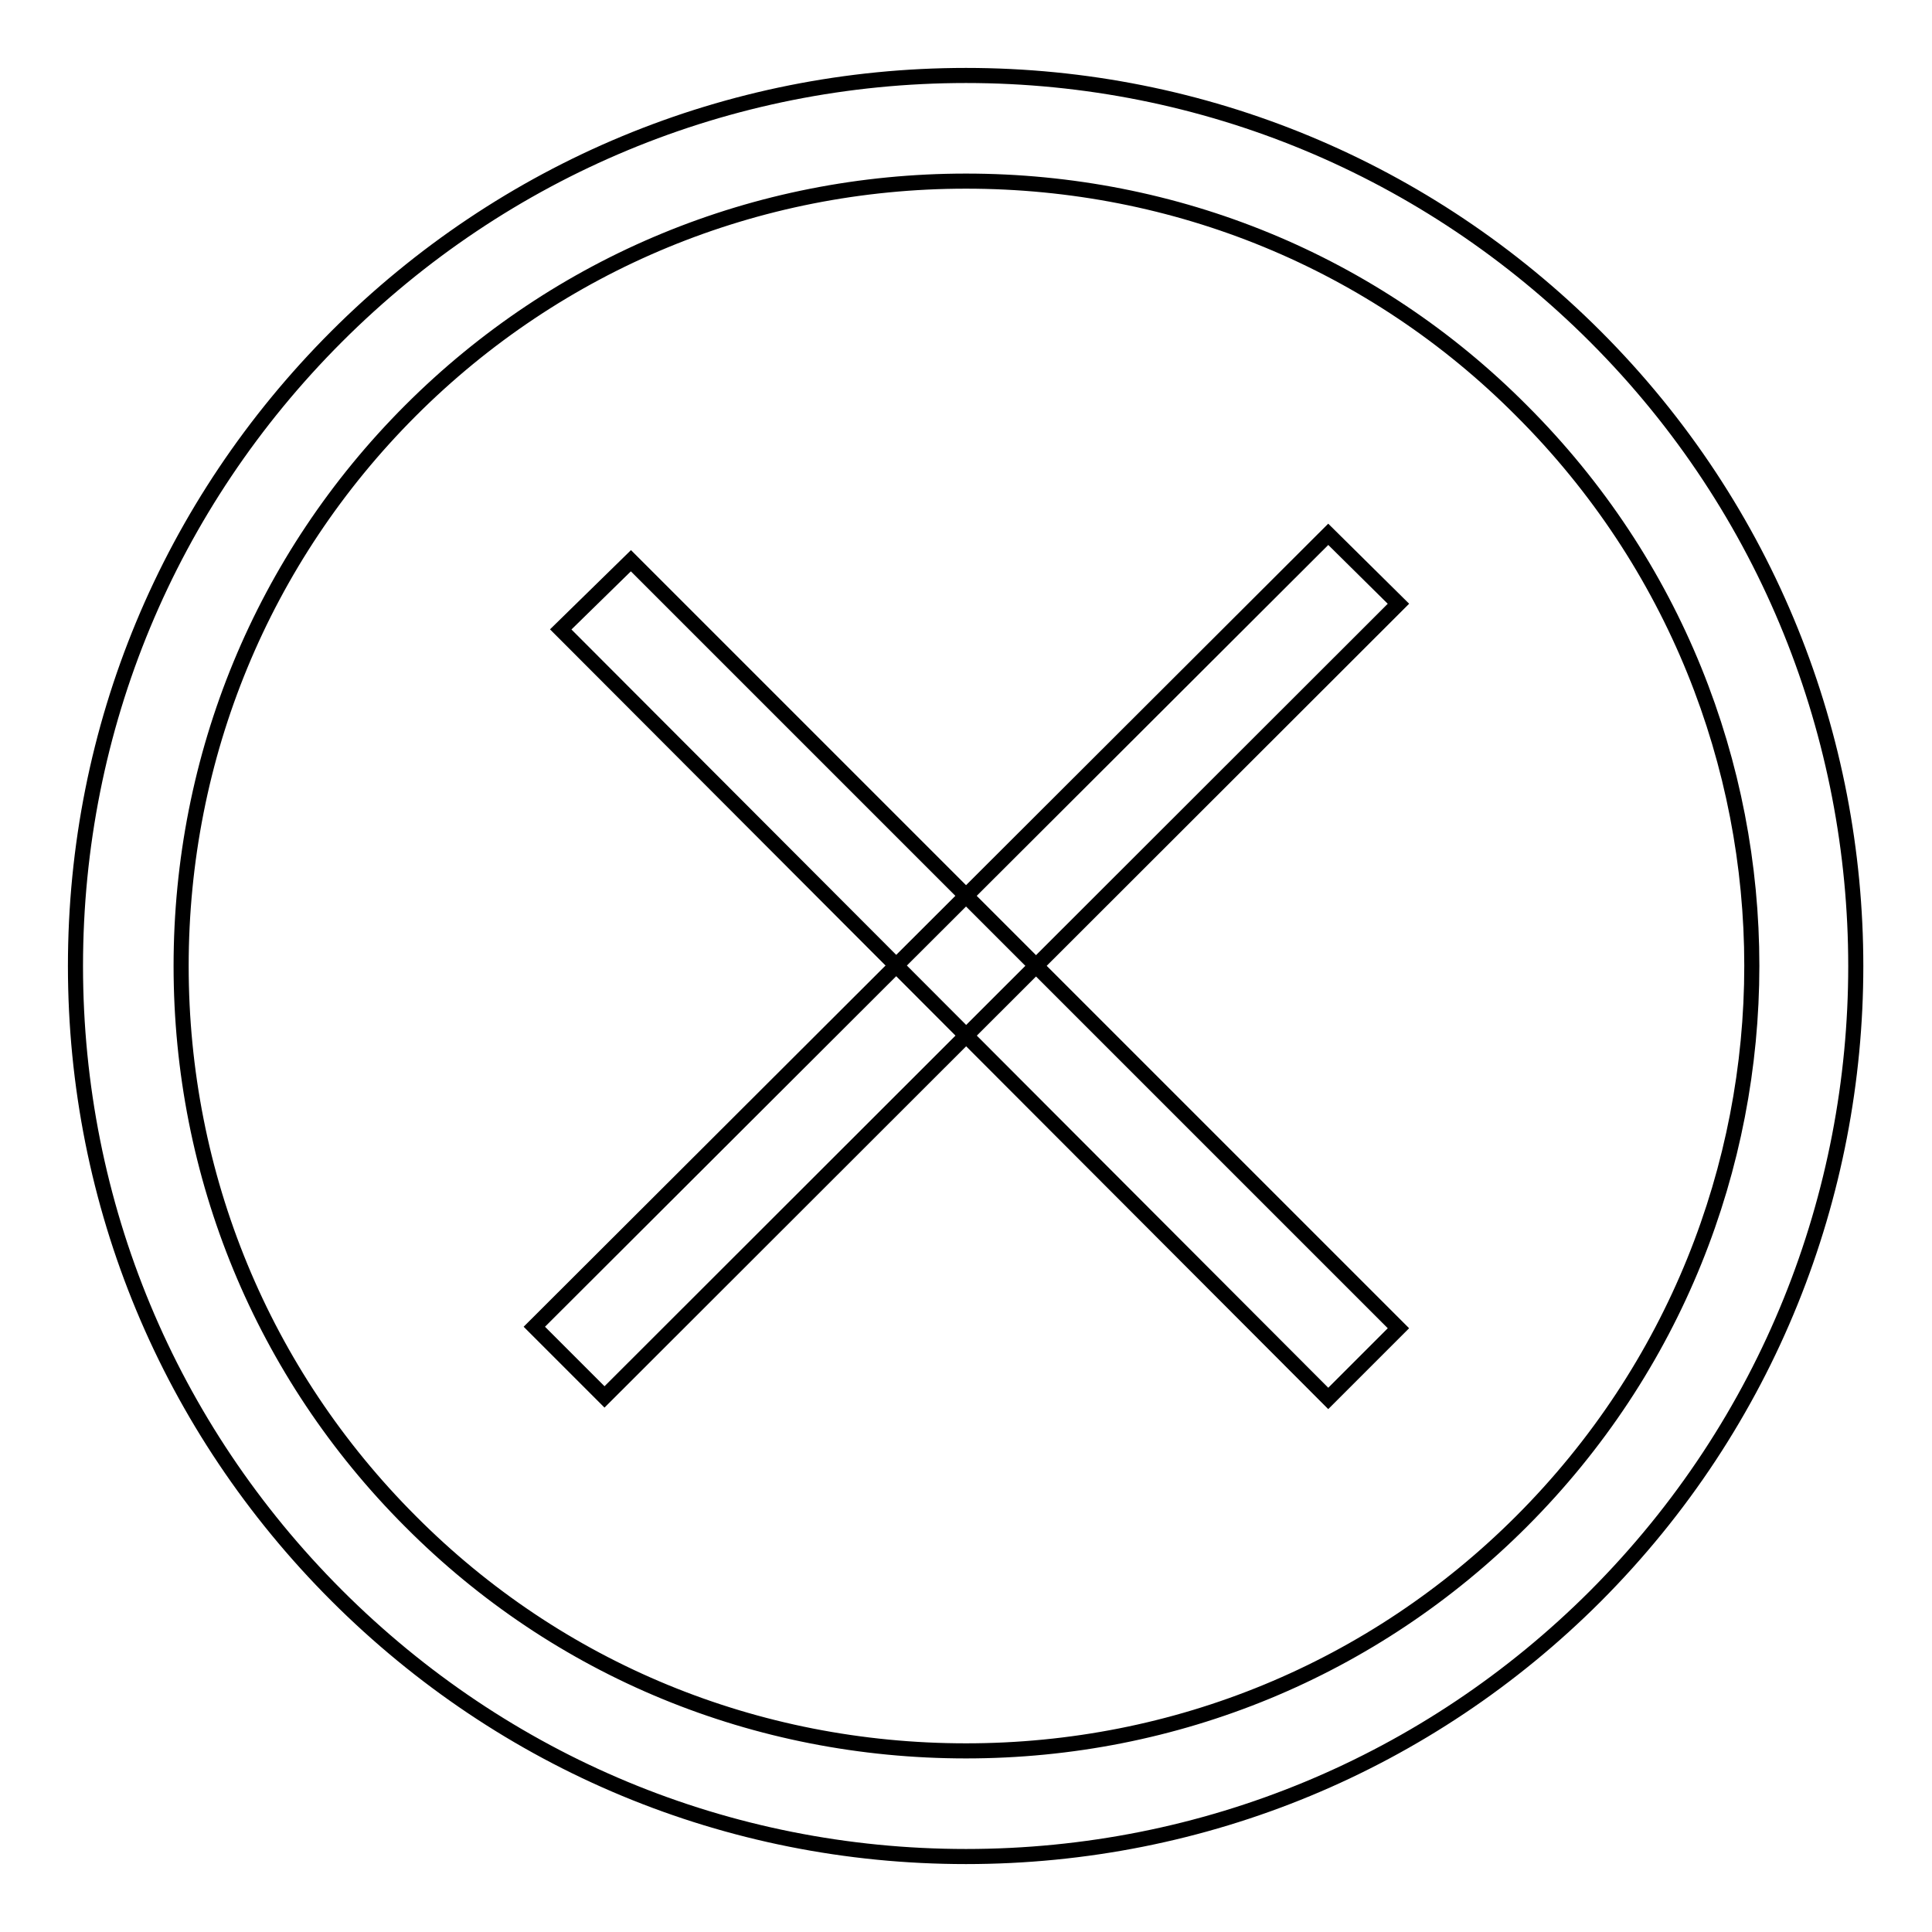 <?xml version="1.0" encoding="utf-8"?>
<!-- Svg Vector Icons : http://www.onlinewebfonts.com/icon -->
<!DOCTYPE svg PUBLIC "-//W3C//DTD SVG 1.1//EN" "http://www.w3.org/Graphics/SVG/1.1/DTD/svg11.dtd">
<svg version="1.1" xmlns="http://www.w3.org/2000/svg" xmlns:xlink="http://www.w3.org/1999/xlink" x="0px" y="0px" viewBox="0 0 256 256" enable-background="new 0 0 256 256" xml:space="preserve">
<g> <path stroke-width="2" fill-opacity="0" stroke="#000000"  d="M128,246c-31.6,0-61.2-12.4-83.4-34.6C22.4,189.2,10,159.6,10,128c0-31.6,12.4-61.2,34.6-83.4 C66.8,22.4,96.5,10,128,10s61.2,12.4,83.4,34.6c46,46,46,120.8,0,166.9C189.3,233.6,159.6,246,128,246z M128,24 c-27.8,0-54,10.8-73.6,30.4C34.8,74,24,100.2,24,128c0,27.8,10.8,54,30.4,73.6C74,221.3,100.2,232,128,232s54-10.8,73.6-30.4 c40.7-40.7,40.7-106.6,0-147.2C182,34.7,155.8,24,128,24z"/> <path stroke-width="2" fill-opacity="0" stroke="#000000"  d="M185.3,80L80.1,185.1l-9.3-9.3L176,70.8L185.3,80z"/> <path stroke-width="2" fill-opacity="0" stroke="#000000"  d="M74.3,83.4l9.3-9.1l101.7,101.7l-9.3,9.3L74.3,83.4z"/></g>
</svg>